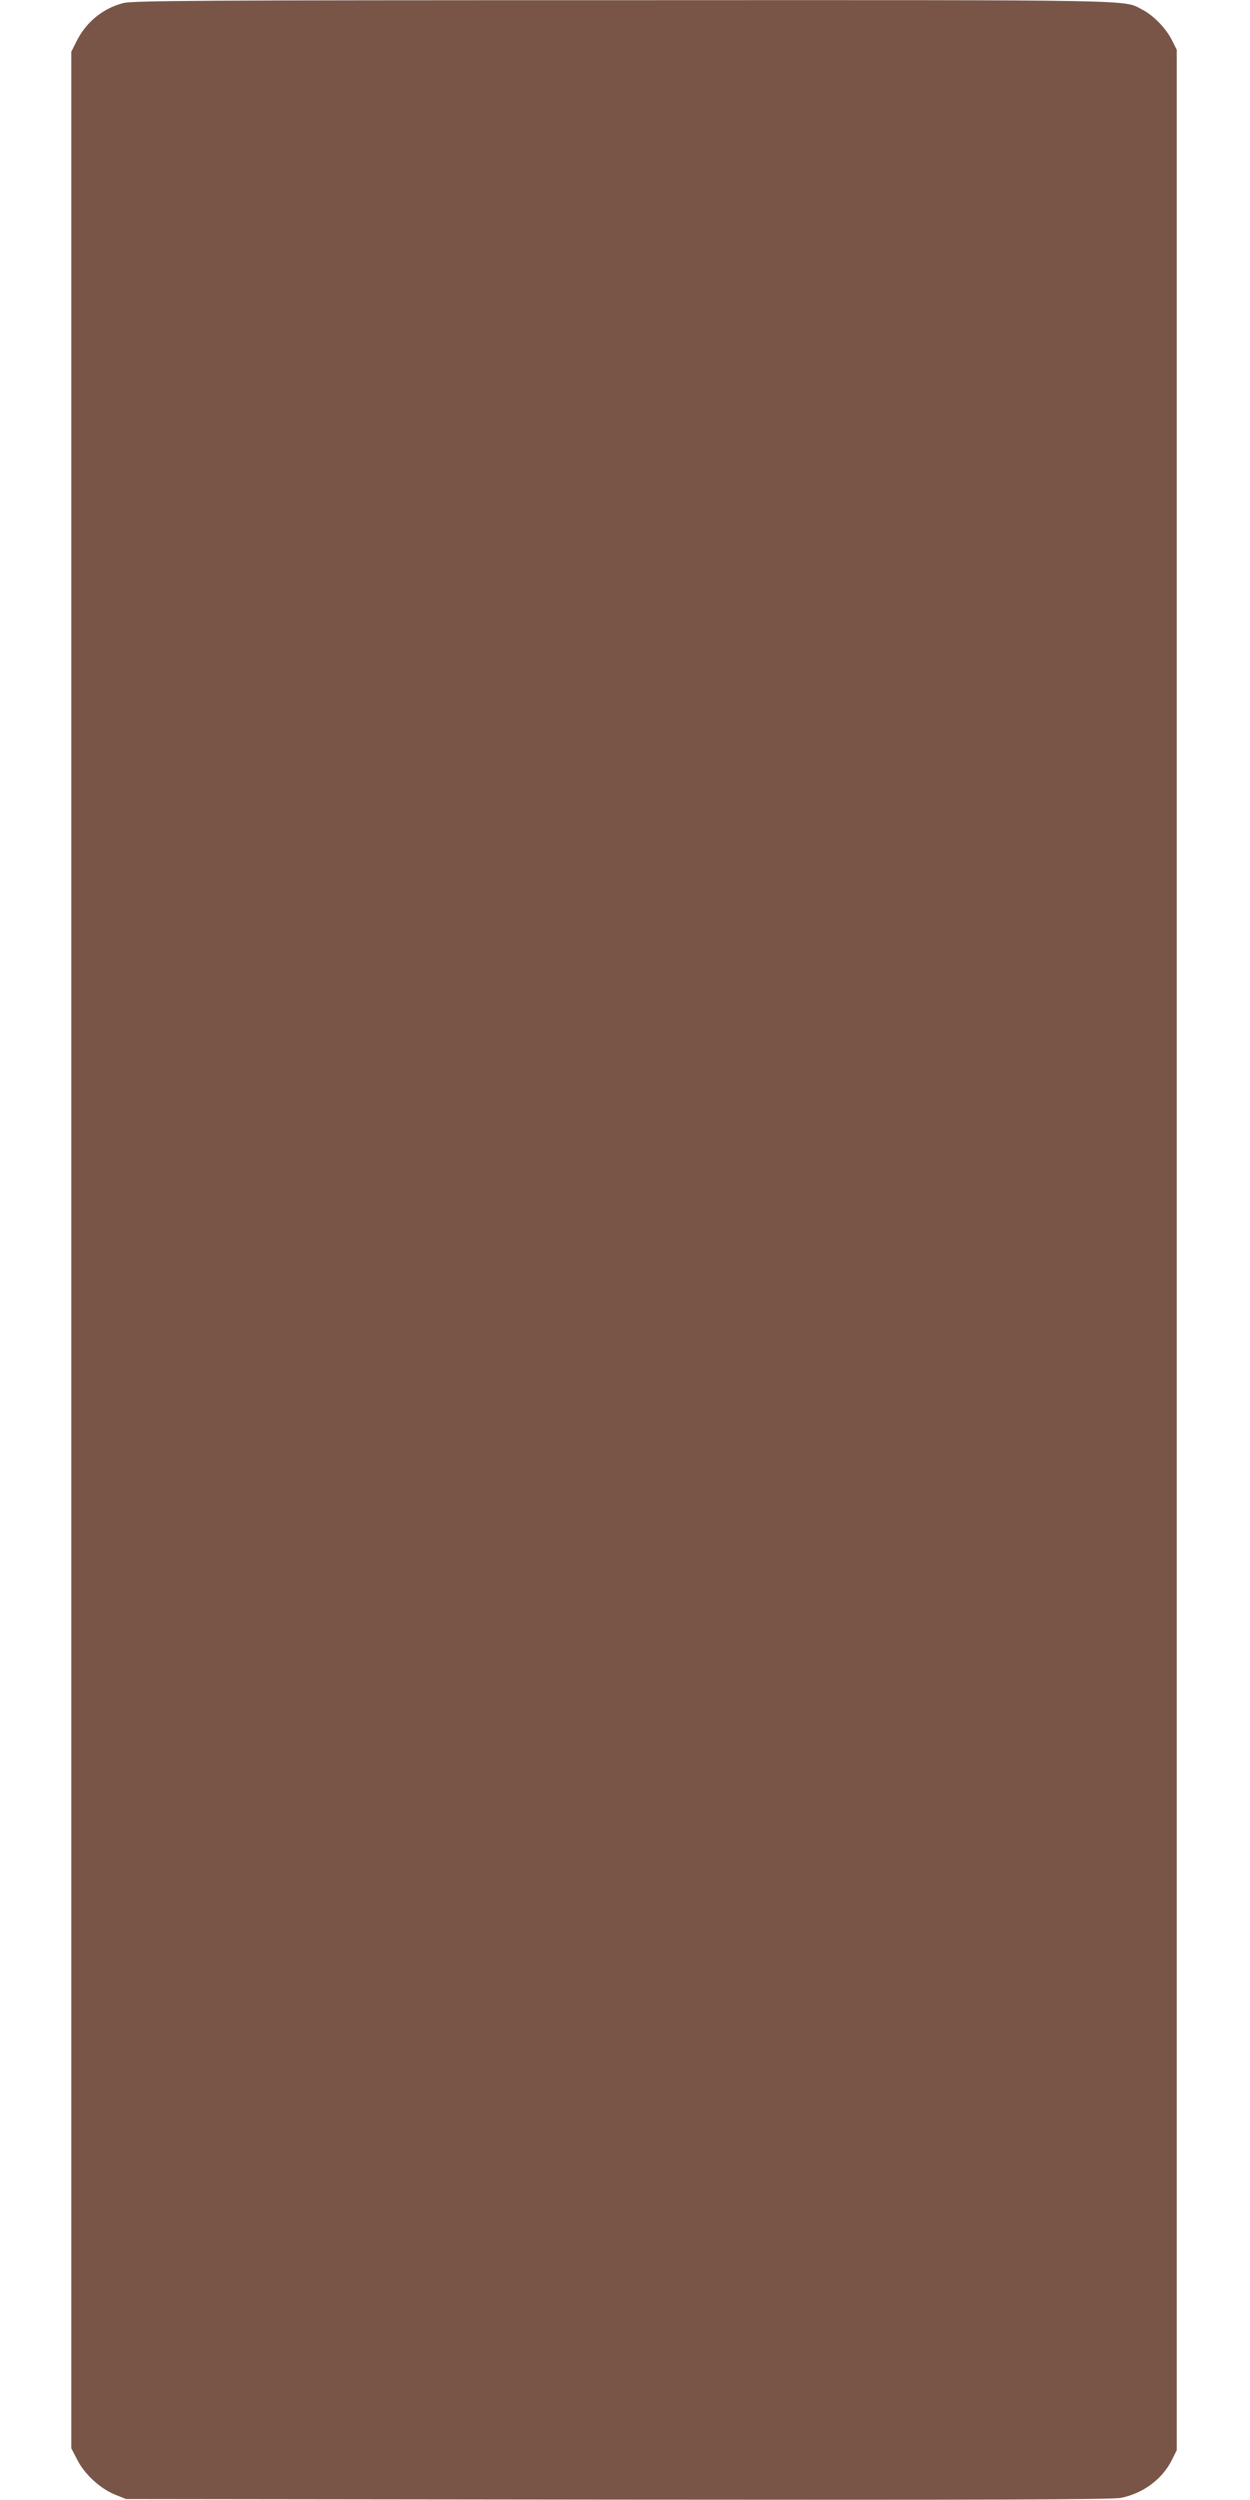 <?xml version="1.0" standalone="no"?>
<!DOCTYPE svg PUBLIC "-//W3C//DTD SVG 20010904//EN"
 "http://www.w3.org/TR/2001/REC-SVG-20010904/DTD/svg10.dtd">
<svg version="1.0" xmlns="http://www.w3.org/2000/svg"
 width="640pt" height="1280pt" viewBox="0 0 640 1280"
 preserveAspectRatio="xMidYMid meet">
<g transform="translate(0,1280) scale(0.1,-0.1)"
fill="#795548" stroke="none">
<path d="M630 12784 c-106 -28 -191 -99 -240 -199 l-25 -50 0 -6135 0 -6135
30 -58 c37 -74 117 -148 193 -179 l57 -23 2520 -3 c1902 -2 2533 0 2575 9 115
24 211 96 260 194 l25 50 0 6145 0 6145 -25 50 c-31 61 -94 126 -152 156 -100
51 36 49 -2653 48 -2177 0 -2517 -2 -2565 -15z"/>
</g>
</svg>
